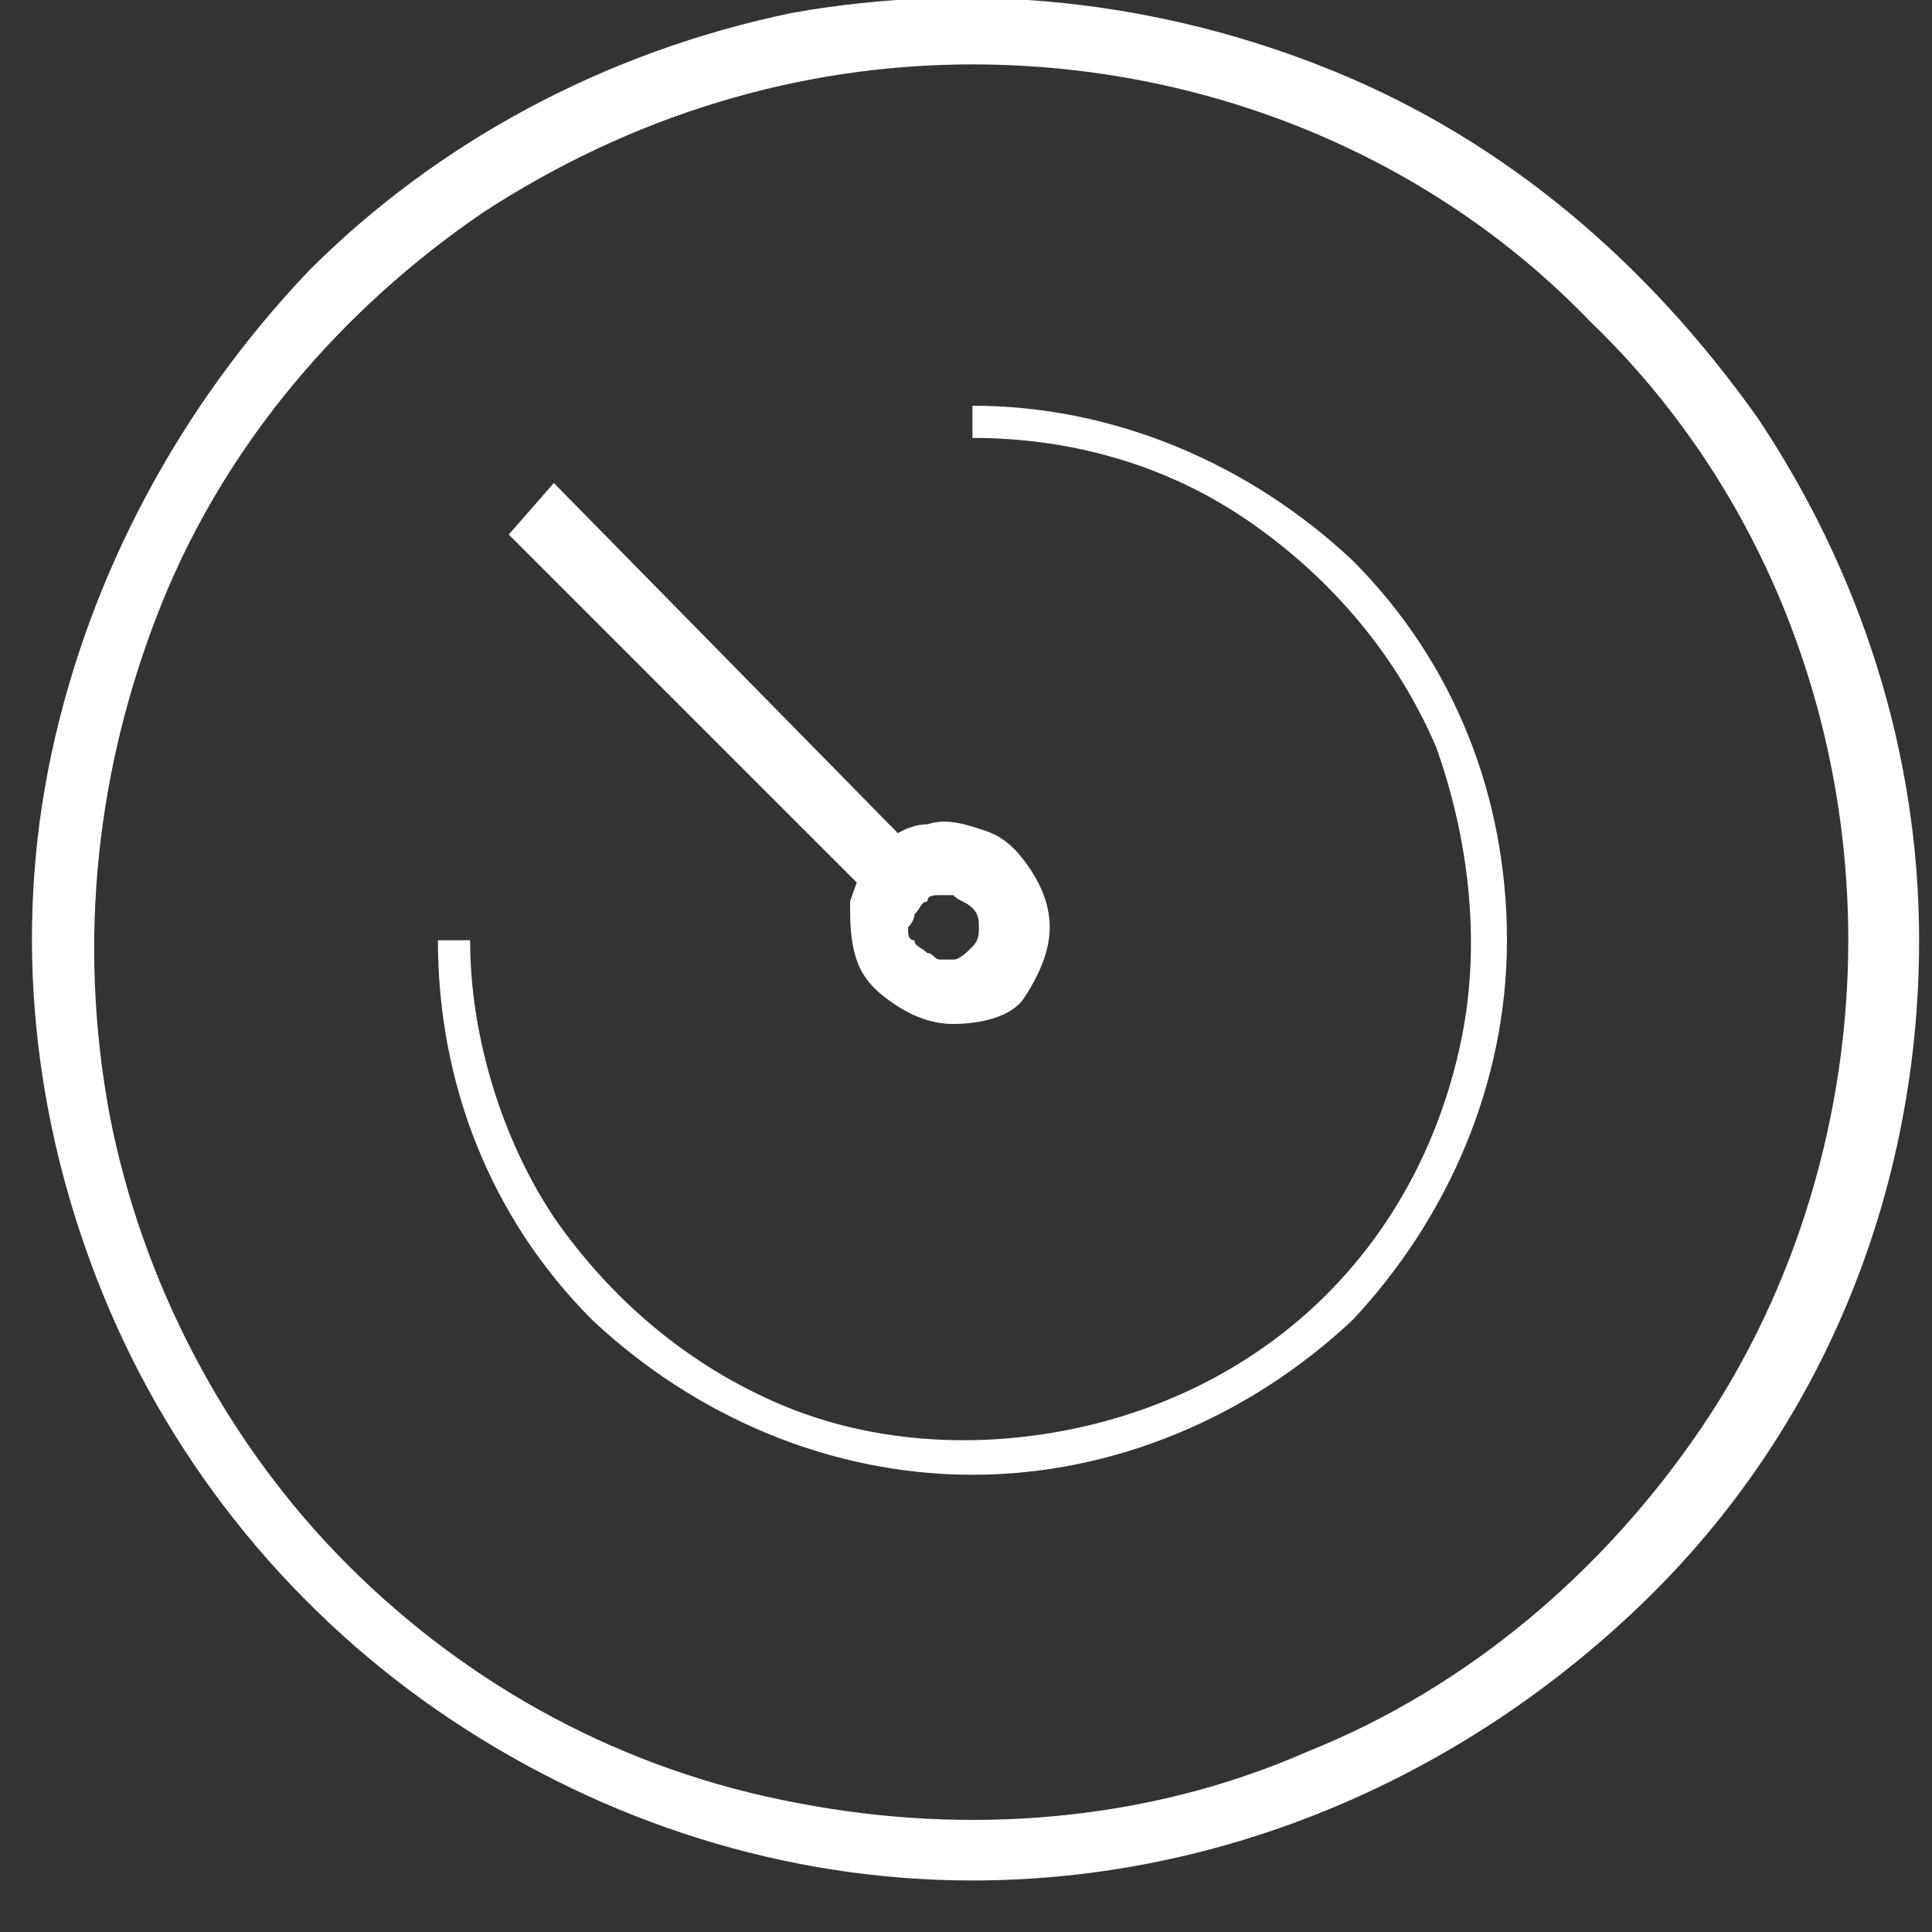 <?xml version="1.0" encoding="utf-8"?>
<!-- Generator: Adobe Illustrator 27.4.1, SVG Export Plug-In . SVG Version: 6.00 Build 0)  -->
<svg version="1.1" id="Layer_1" xmlns="http://www.w3.org/2000/svg" xmlns:xlink="http://www.w3.org/1999/xlink" x="0px" y="0px"
	 viewBox="0 0 30 30" style="enable-background:new 0 0 30 30;" xml:space="preserve">
<rect x="0" y="0" width="30" height="30" fill="#333333" stroke="none"/>
<style type="text/css">
	.st0{fill:#FFFFFF;}
</style>
<path class="st0" d="M15.1,22.9c-2.2,0-4.3-0.9-5.9-2.4c-1.6-1.6-2.4-3.7-2.4-5.9h0.5c0,1.5,0.5,3.1,1.3,4.3
	c0.9,1.3,2.1,2.3,3.5,2.9c1.4,0.6,3,0.7,4.5,0.4c1.5-0.3,2.9-1,4-2.1c1.1-1.1,1.8-2.5,2.1-4c0.3-1.5,0.1-3.1-0.4-4.5
	c-0.6-1.4-1.6-2.6-2.9-3.5c-1.3-0.9-2.8-1.3-4.3-1.3V6.3c2.2,0,4.3,0.9,5.9,2.4c1.6,1.6,2.4,3.7,2.4,5.9c0,2.2-0.9,4.3-2.4,5.9
	C19.4,22,17.3,22.9,15.1,22.9L15.1,22.9z"/>
<path class="st0" d="M15.1,29.2c-2.9,0-5.7-0.9-8.1-2.5c-2.4-1.6-4.3-3.9-5.4-6.6c-1.1-2.7-1.4-5.6-0.8-8.4c0.6-2.8,2-5.4,4-7.5
	c2-2,4.6-3.4,7.5-4C15.1-0.3,18,0,20.7,1.1c2.7,1.1,4.9,3,6.6,5.4c1.6,2.4,2.5,5.2,2.5,8.1c0,3.9-1.5,7.6-4.3,10.3
	S19,29.2,15.1,29.2L15.1,29.2z M15.1,1c-2.7,0-5.3,0.8-7.6,2.3c-2.2,1.5-4,3.6-5,6.1c-1,2.5-1.3,5.2-0.8,7.9c0.5,2.6,1.8,5.1,3.7,7
	c1.9,1.9,4.3,3.2,7,3.7c2.6,0.5,5.4,0.3,7.9-0.8c2.5-1,4.6-2.8,6.1-5s2.3-4.9,2.3-7.6c0-3.6-1.4-7.1-4-9.6C22.2,2.4,18.7,1,15.1,1
	L15.1,1z"/>
<path class="st0" d="M8.6,7.5L7.9,8.3l5.6,5.6l0.7-0.7L8.6,7.5z"/>
<path class="st0" d="M14.8,15.9c-0.3,0-0.6-0.1-0.9-0.3c-0.3-0.2-0.5-0.4-0.6-0.7c-0.1-0.3-0.1-0.6-0.1-0.9c0.1-0.3,0.2-0.6,0.4-0.8
	c0.2-0.2,0.5-0.4,0.8-0.4c0.3-0.1,0.6,0,0.9,0.1c0.3,0.1,0.5,0.3,0.7,0.6c0.2,0.3,0.3,0.6,0.3,0.9c0,0.4-0.2,0.8-0.4,1.1
	S15.2,15.9,14.8,15.9L14.8,15.9z M14.8,13.9c-0.1,0-0.2,0-0.2,0c-0.1,0-0.2,0-0.2,0.1c-0.1,0-0.1,0.1-0.2,0.2c0,0.1-0.1,0.2-0.1,0.2
	c0,0.1,0,0.2,0.1,0.2c0,0.1,0.1,0.1,0.2,0.2c0.1,0,0.1,0.1,0.2,0.1c0.1,0,0.2,0,0.2,0c0.1,0,0.2-0.1,0.3-0.2
	c0.1-0.1,0.1-0.2,0.1-0.3c0-0.1,0-0.2-0.1-0.3C15,14,14.9,14,14.8,13.9L14.8,13.9z"/>
</svg>
